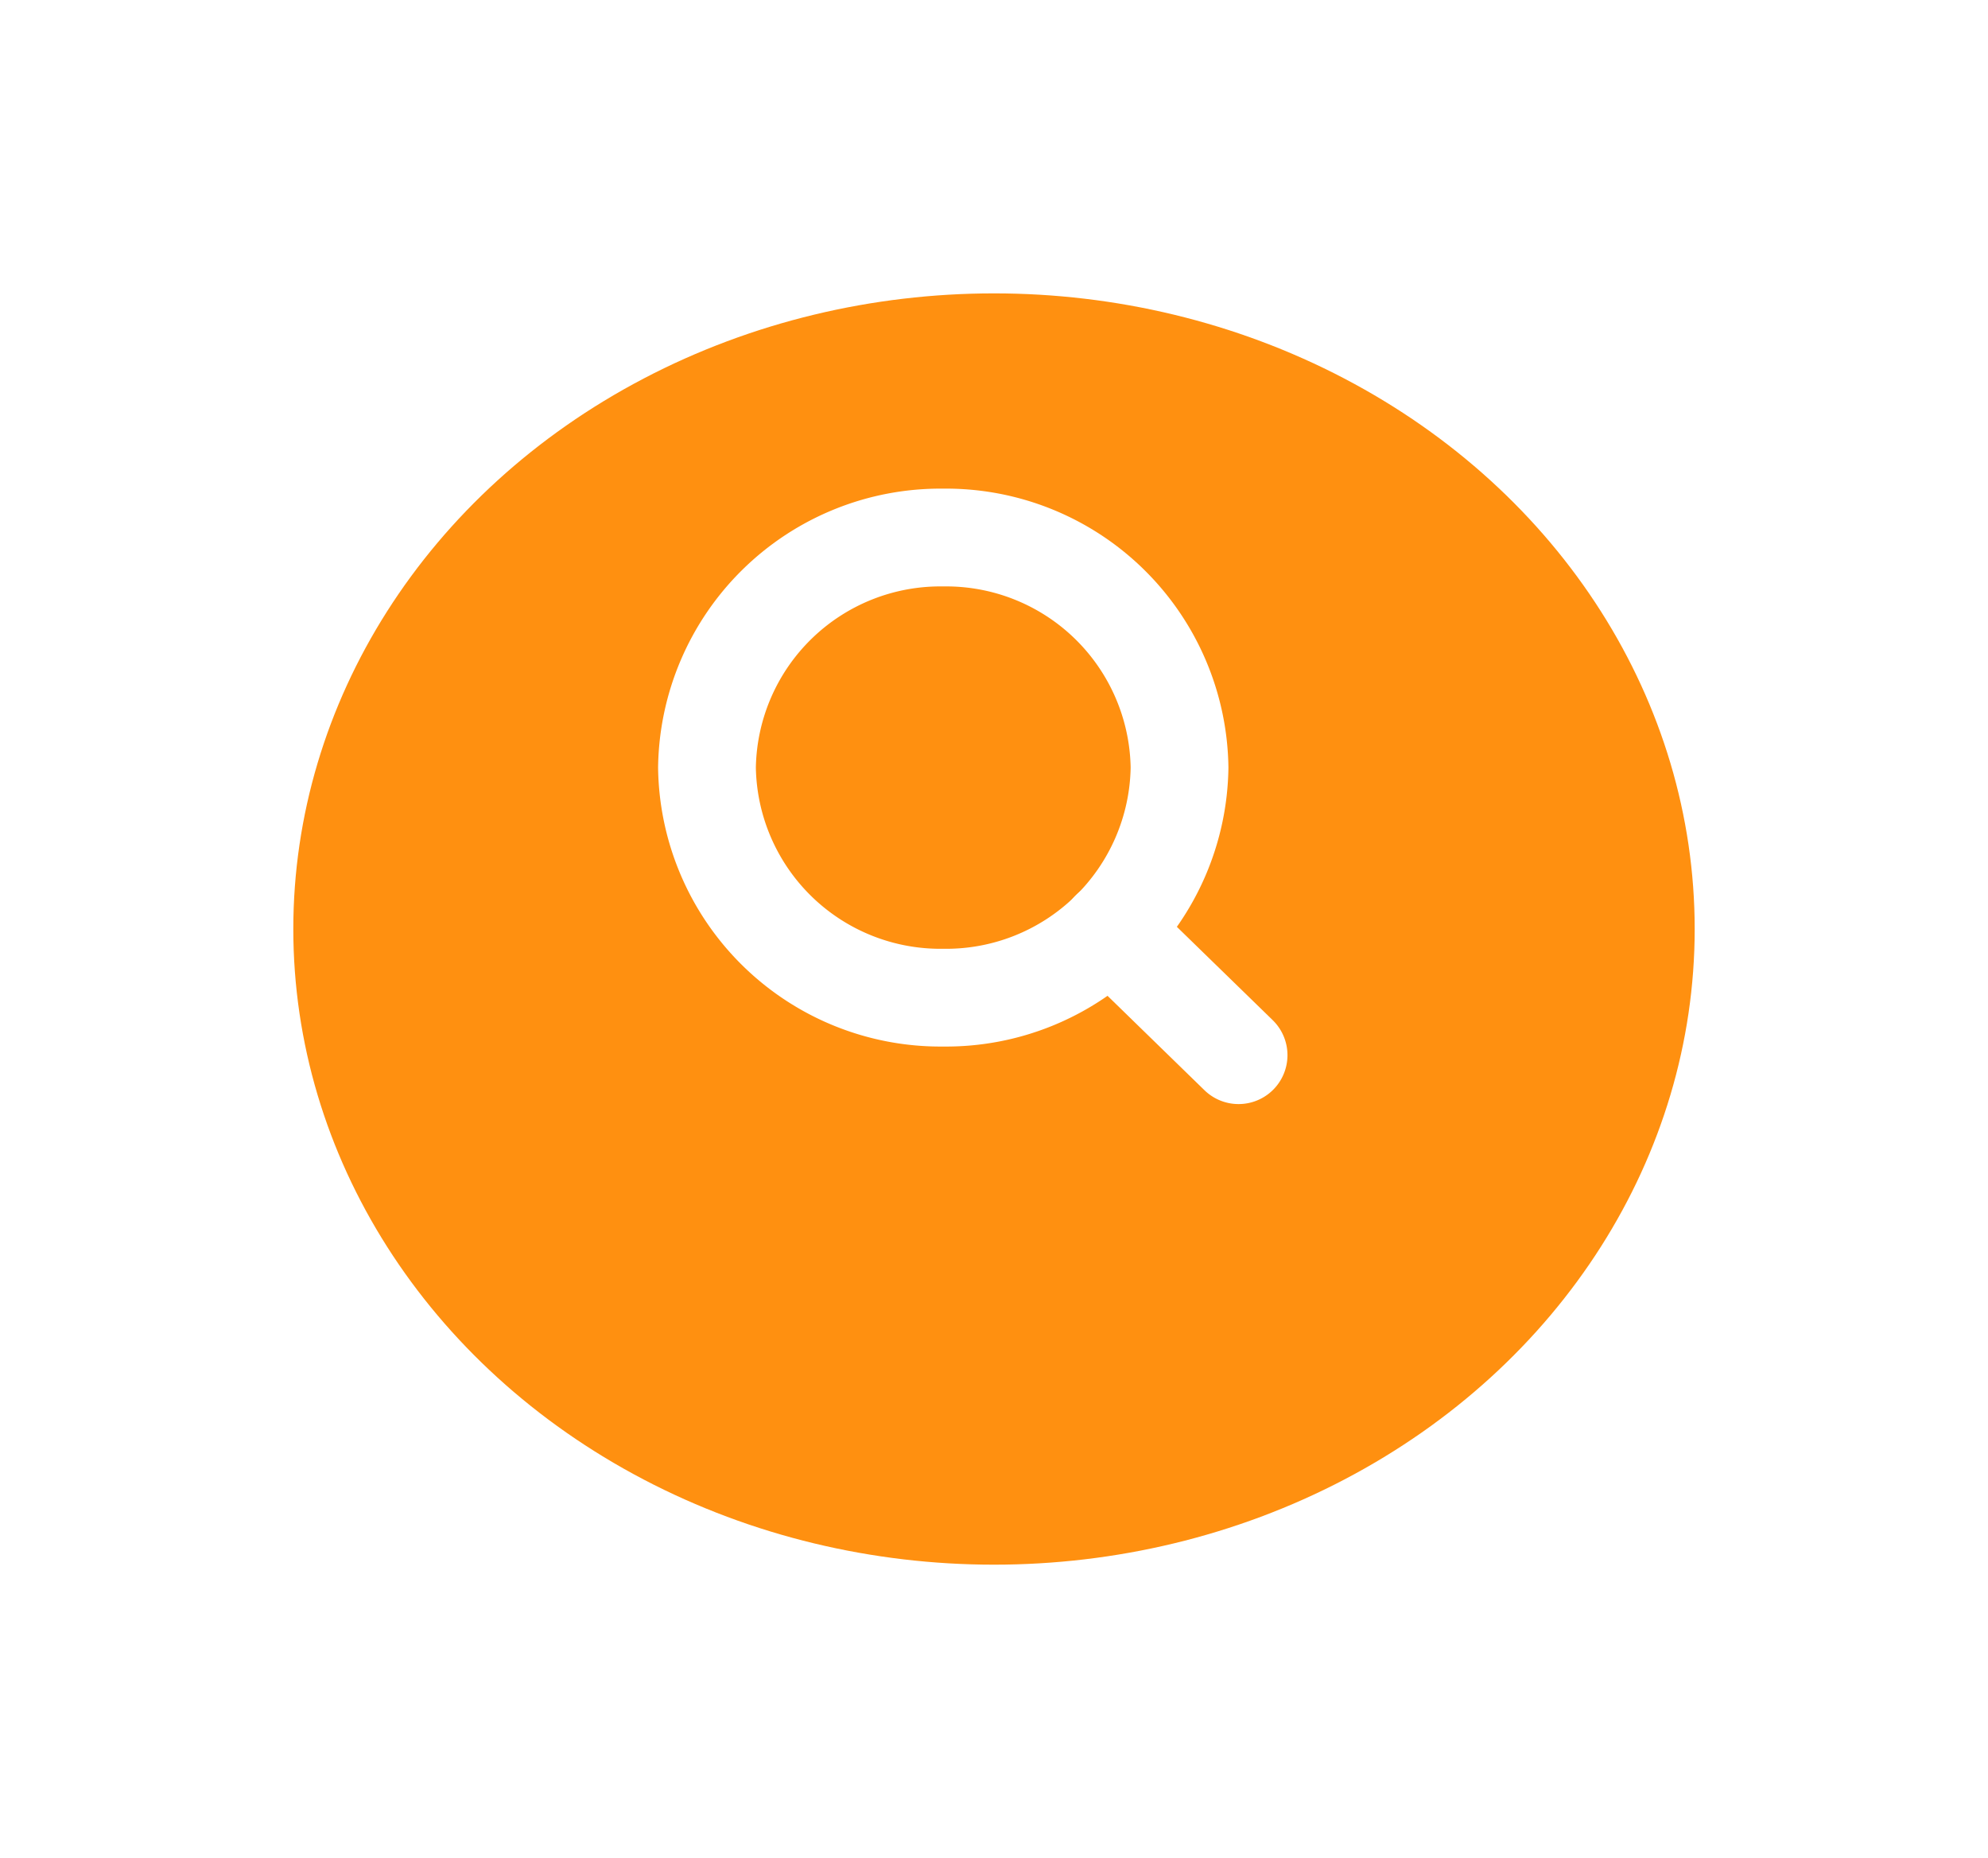 <svg xmlns="http://www.w3.org/2000/svg" width="61" height="57"><defs><filter id="a" x="0" y="0" width="61" height="57" filterUnits="userSpaceOnUse"><feOffset dy="3"/><feGaussianBlur stdDeviation="3" result="b"/><feFlood flood-opacity=".161"/><feComposite operator="in" in2="b"/><feComposite in="SourceGraphic"/></filter></defs><g filter="url(#a)"><ellipse cx="21.5" cy="19.5" rx="21.5" ry="19.5" transform="translate(9 6)" fill="#ff9010"/></g><g fill="#fff"><path d="M28.942 32.105a8.665 8.665 0 0 1-8.749-8.557 8.665 8.665 0 0 1 8.749-8.558 8.665 8.665 0 0 1 8.751 8.558 8.665 8.665 0 0 1-8.751 8.557Zm0-14.115a5.662 5.662 0 0 0-5.749 5.558 5.662 5.662 0 0 0 5.749 5.558 5.662 5.662 0 0 0 5.751-5.558 5.662 5.662 0 0 0-5.751-5.558Z"/><path d="M38.004 33.87a1.5 1.5 0 0 1-1.046-.425l-3.942-3.838a1.5 1.5 0 0 1 2.093-2.15l3.942 3.838a1.5 1.5 0 0 1-1.046 2.575Z"/></g></svg>